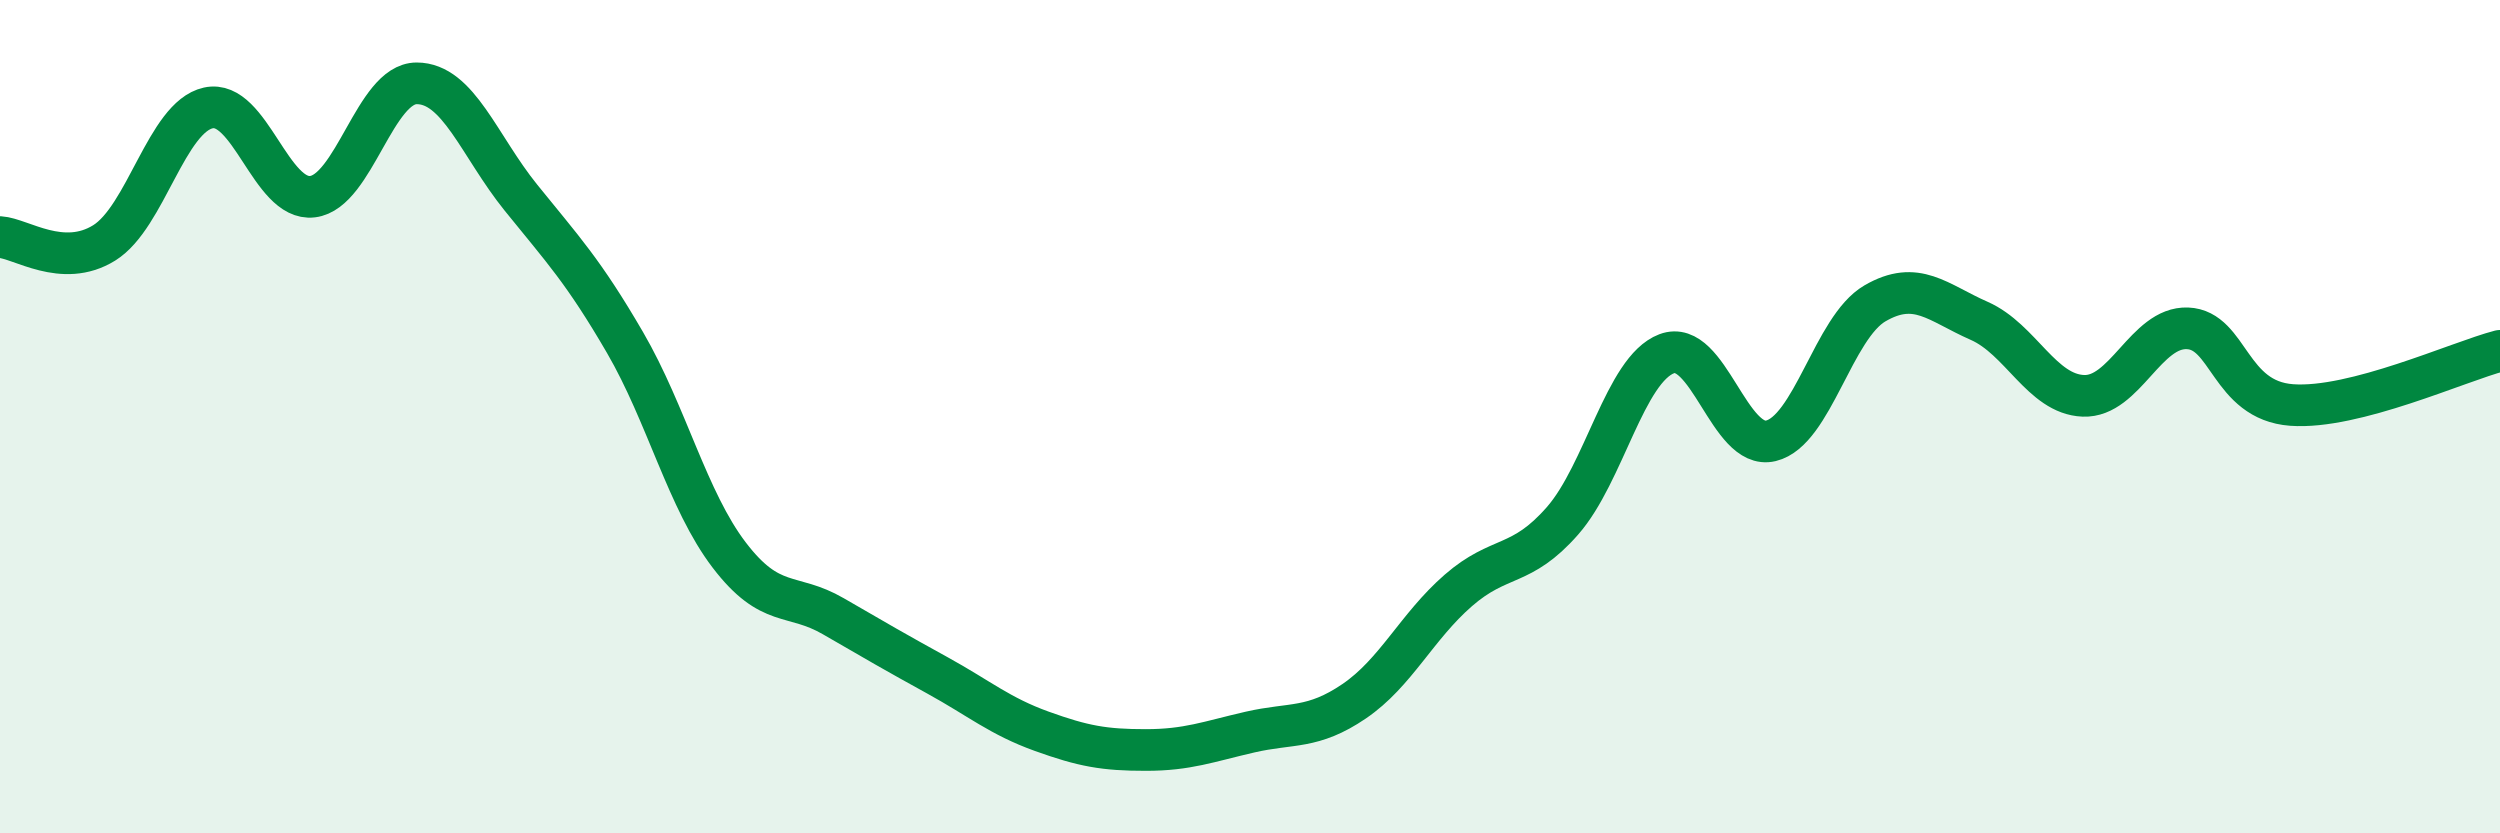 
    <svg width="60" height="20" viewBox="0 0 60 20" xmlns="http://www.w3.org/2000/svg">
      <path
        d="M 0,5.69 C 0.5,5.72 1.5,6.45 2.5,5.83 C 3.5,5.21 4,2.81 5,2.59 C 6,2.37 6.5,4.84 7.5,4.72 C 8.5,4.6 9,2 10,2 C 11,2 11.5,3.5 12.5,4.74 C 13.5,5.98 14,6.5 15,8.22 C 16,9.94 16.5,12.01 17.5,13.32 C 18.5,14.63 19,14.21 20,14.79 C 21,15.37 21.5,15.66 22.5,16.21 C 23.5,16.76 24,17.19 25,17.55 C 26,17.91 26.5,18 27.5,18 C 28.5,18 29,17.8 30,17.57 C 31,17.34 31.5,17.51 32.5,16.83 C 33.5,16.15 34,15.04 35,14.17 C 36,13.3 36.5,13.64 37.5,12.5 C 38.5,11.36 39,8.87 40,8.49 C 41,8.11 41.5,10.82 42.5,10.58 C 43.5,10.34 44,7.86 45,7.28 C 46,6.7 46.5,7.26 47.5,7.7 C 48.5,8.14 49,9.46 50,9.5 C 51,9.54 51.5,7.84 52.5,7.88 C 53.5,7.92 53.5,9.61 55,9.72 C 56.5,9.83 59,8.68 60,8.42L60 20L0 20Z"
        fill="#008740"
        opacity="0.1"
        stroke-linecap="round"
        stroke-linejoin="round"
      />
      <path
        d="M 0,5.69 C 0.5,5.72 1.5,6.45 2.5,5.83 C 3.5,5.21 4,2.81 5,2.59 C 6,2.37 6.5,4.84 7.5,4.72 C 8.5,4.6 9,2 10,2 C 11,2 11.5,3.5 12.5,4.74 C 13.5,5.98 14,6.5 15,8.22 C 16,9.94 16.5,12.01 17.5,13.32 C 18.5,14.63 19,14.21 20,14.79 C 21,15.37 21.5,15.66 22.5,16.21 C 23.5,16.76 24,17.19 25,17.55 C 26,17.91 26.5,18 27.5,18 C 28.5,18 29,17.8 30,17.57 C 31,17.34 31.5,17.51 32.5,16.83 C 33.5,16.15 34,15.04 35,14.17 C 36,13.3 36.5,13.64 37.5,12.5 C 38.5,11.36 39,8.87 40,8.49 C 41,8.11 41.5,10.82 42.5,10.58 C 43.5,10.34 44,7.86 45,7.28 C 46,6.7 46.5,7.26 47.5,7.7 C 48.5,8.14 49,9.46 50,9.5 C 51,9.54 51.5,7.84 52.5,7.88 C 53.5,7.92 53.5,9.61 55,9.72 C 56.5,9.83 59,8.68 60,8.42"
        stroke="#008740"
        stroke-width="1"
        fill="none"
        stroke-linecap="round"
        stroke-linejoin="round"
      />
    </svg>
  